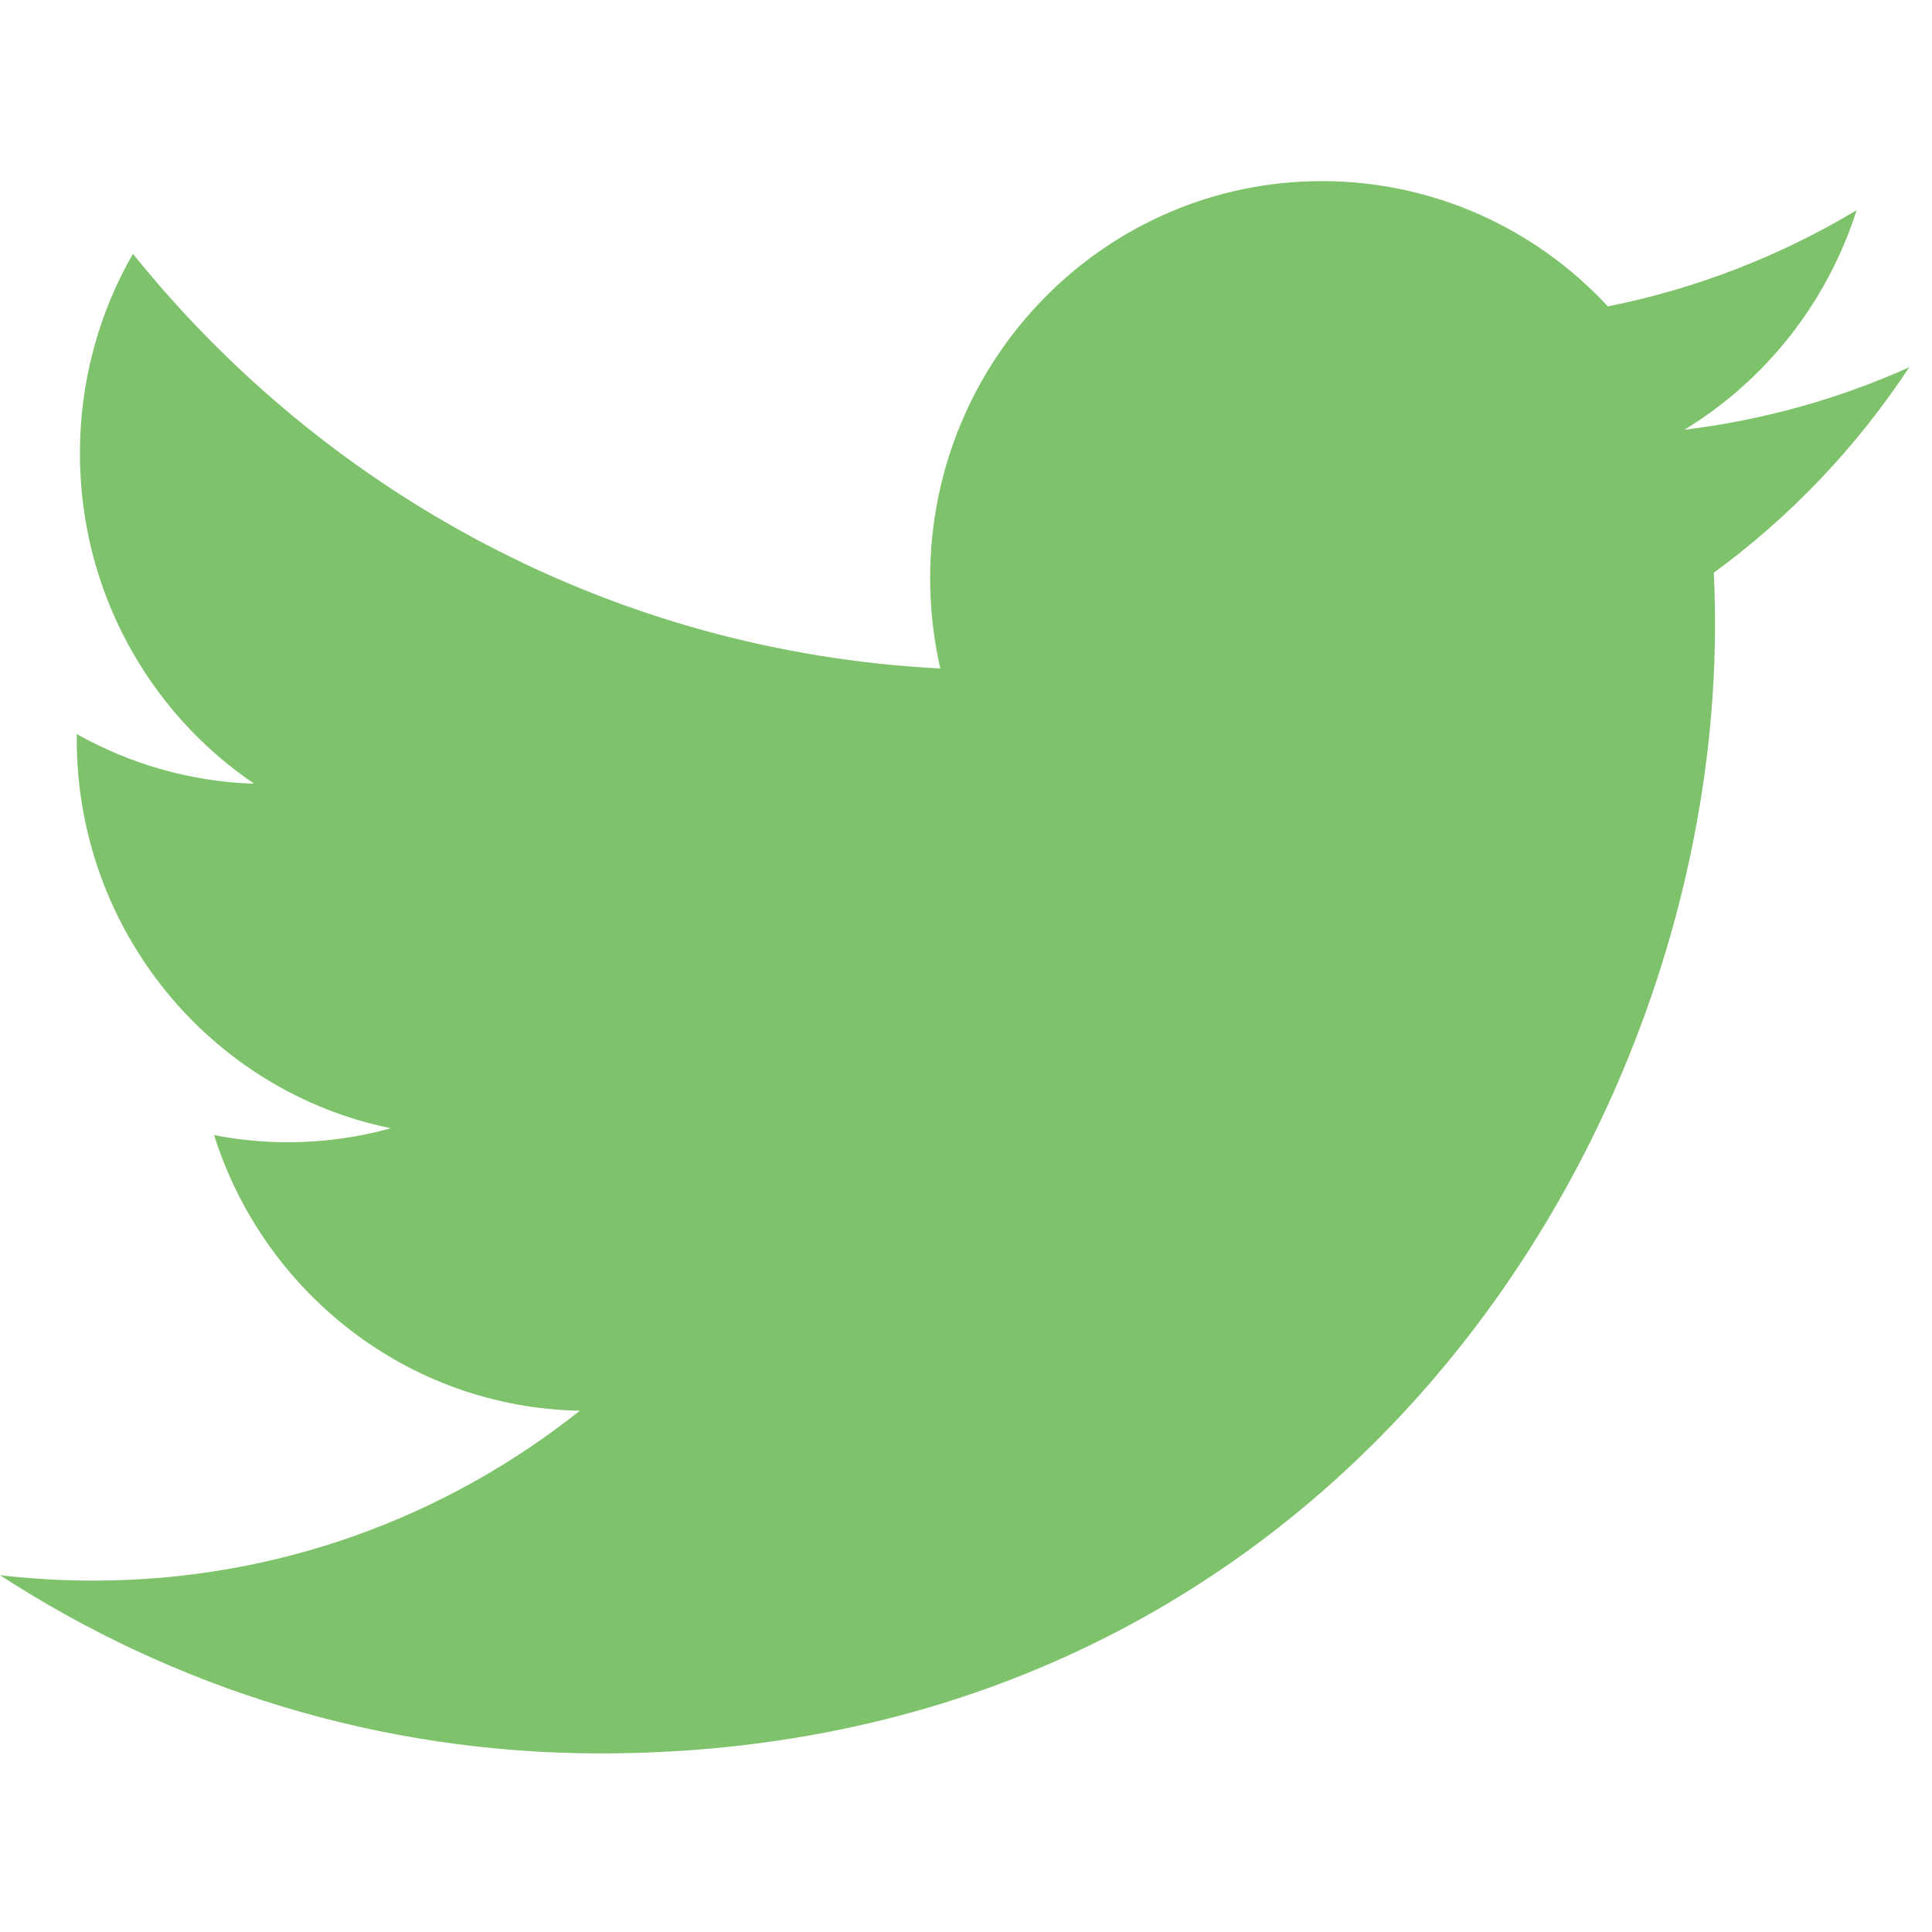<?xml version="1.0" encoding="UTF-8"?>
<svg width="32px" height="32px" viewBox="0 0 32 32" version="1.1" xmlns="http://www.w3.org/2000/svg" xmlns:xlink="http://www.w3.org/1999/xlink">
    <g id="Symbols" stroke="none" stroke-width="1" fill="none" fill-rule="evenodd">
        <g id="Twitter" fill="#7EC26B">
            <path d="M31.623,6.083 C30.461,6.605 29.21,6.958 27.898,7.118 C29.238,6.305 30.263,5.015 30.752,3.481 C29.497,4.234 28.107,4.781 26.631,5.075 C25.447,3.797 23.759,3 21.895,3 C18.312,3 15.406,5.942 15.406,9.574 C15.406,10.088 15.464,10.591 15.574,11.072 C10.183,10.798 5.4,8.182 2.202,4.204 C1.644,5.173 1.324,6.303 1.324,7.509 C1.324,9.79 2.469,11.801 4.21,12.981 C3.147,12.947 2.146,12.65 1.271,12.158 L1.271,12.242 C1.271,15.426 3.508,18.084 6.473,18.687 C5.931,18.839 5.358,18.919 4.765,18.919 C4.346,18.919 3.941,18.877 3.546,18.801 C4.37,21.413 6.767,23.314 9.604,23.366 C7.384,25.131 4.589,26.18 1.548,26.18 C1.026,26.18 0.51,26.15 0,26.09 C2.872,27.955 6.281,29.042 9.945,29.042 C21.879,29.042 28.406,19.024 28.406,10.337 C28.406,10.05 28.4,9.768 28.386,9.486 C29.655,8.558 30.756,7.4 31.623,6.083" id="Fill-1"></path>
        </g>
    </g>
</svg>